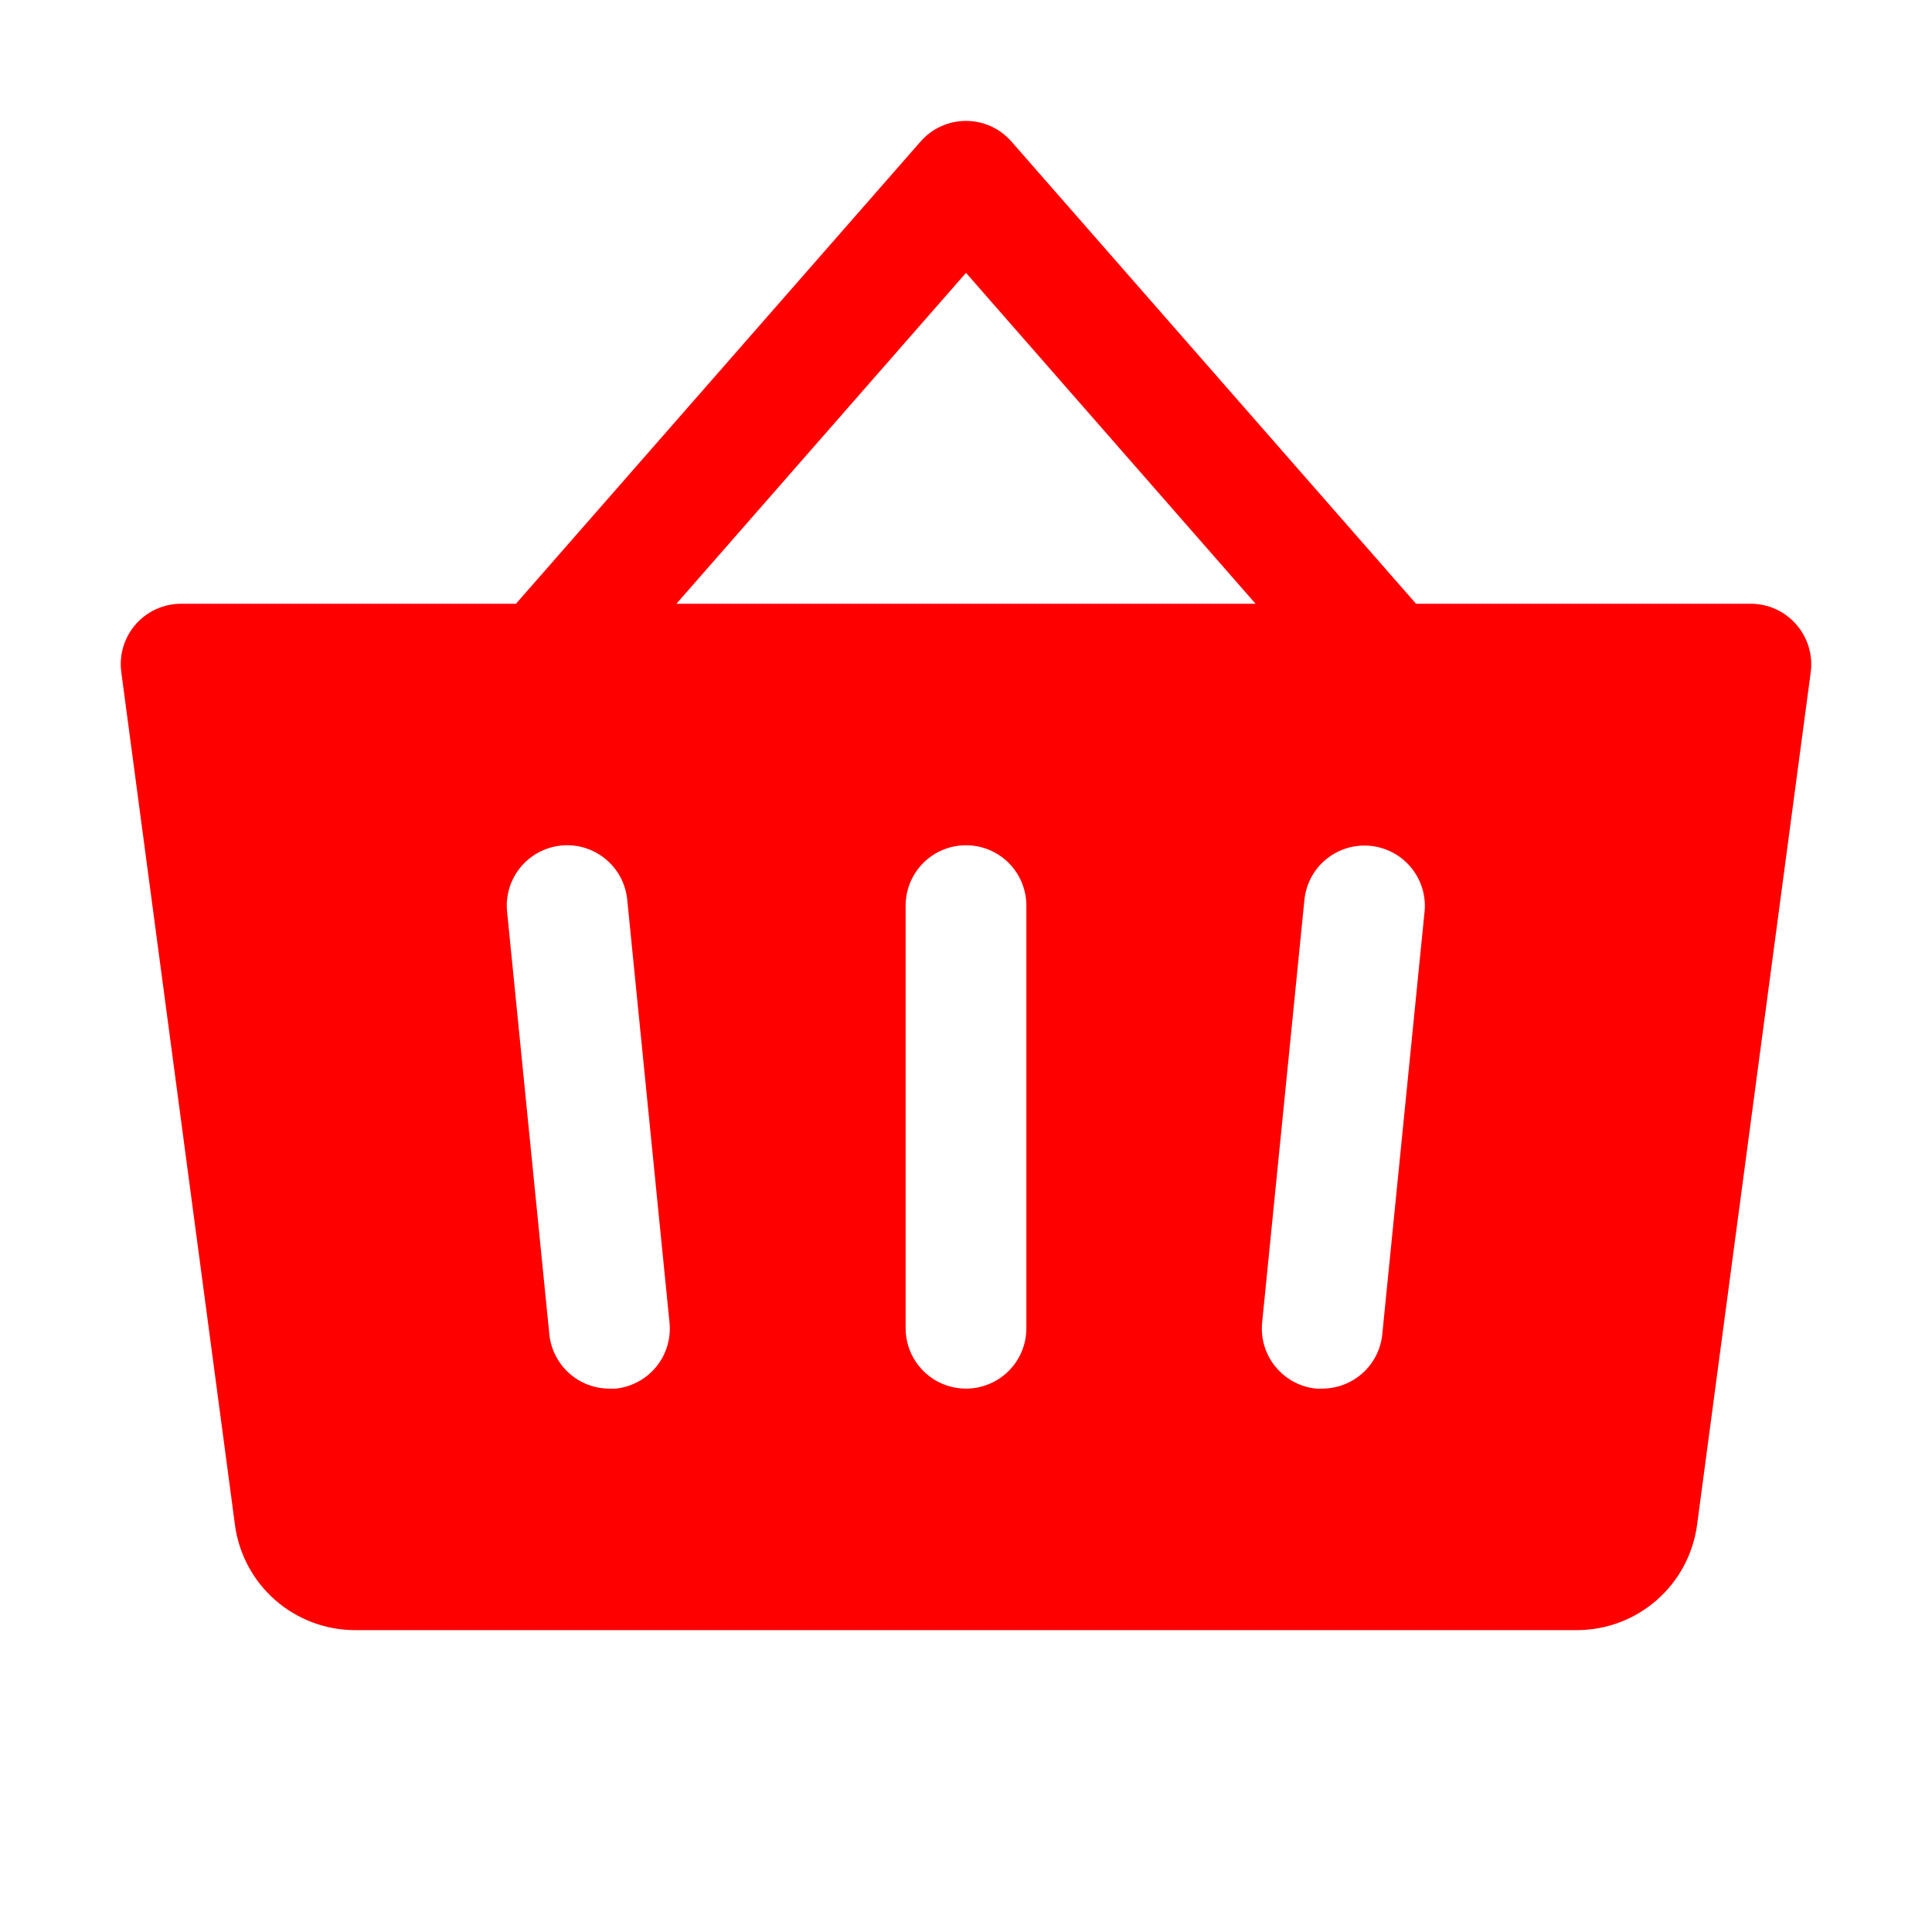 <svg width="60" height="60" viewBox="0 0 60 60" fill="none" xmlns="http://www.w3.org/2000/svg">
<path d="M55.781 19.39C55.606 19.189 55.39 19.029 55.147 18.918C54.905 18.808 54.642 18.75 54.375 18.75H43.976L31.406 4.39C31.23 4.19 31.014 4.03 30.772 3.921C30.529 3.811 30.266 3.755 30 3.755C29.734 3.755 29.471 3.811 29.229 3.921C28.986 4.03 28.77 4.19 28.594 4.39L16.024 18.75H5.625C5.358 18.75 5.094 18.807 4.85 18.917C4.607 19.028 4.39 19.189 4.214 19.39C4.038 19.591 3.907 19.827 3.83 20.083C3.753 20.339 3.731 20.608 3.767 20.873L7.299 47.372C7.422 48.271 7.866 49.096 8.549 49.693C9.232 50.291 10.108 50.622 11.016 50.625H48.984C49.892 50.622 50.768 50.291 51.451 49.693C52.134 49.096 52.578 48.271 52.702 47.372L56.234 20.873C56.269 20.608 56.246 20.338 56.168 20.082C56.09 19.827 55.958 19.59 55.781 19.39ZM19.125 43.125C19.062 43.128 18.998 43.128 18.935 43.125C18.469 43.127 18.018 42.956 17.672 42.644C17.325 42.331 17.107 41.901 17.06 41.437L15.748 28.312C15.698 27.818 15.847 27.323 16.162 26.938C16.476 26.553 16.931 26.309 17.426 26.259C17.921 26.209 18.415 26.358 18.8 26.673C19.185 26.988 19.429 27.442 19.479 27.937L20.791 41.062C20.844 41.557 20.698 42.052 20.386 42.439C20.073 42.825 19.62 43.072 19.125 43.125ZM31.875 41.25C31.875 41.747 31.678 42.224 31.326 42.576C30.974 42.927 30.497 43.125 30 43.125C29.503 43.125 29.026 42.927 28.674 42.576C28.323 42.224 28.125 41.747 28.125 41.25V28.125C28.125 27.628 28.323 27.151 28.674 26.799C29.026 26.447 29.503 26.25 30 26.25C30.497 26.25 30.974 26.447 31.326 26.799C31.678 27.151 31.875 27.628 31.875 28.125V41.25ZM21.007 18.75L30 8.473L38.993 18.75H21.007ZM44.241 28.312L42.928 41.437C42.882 41.899 42.666 42.328 42.321 42.64C41.977 42.951 41.529 43.124 41.065 43.125C41.002 43.128 40.938 43.128 40.875 43.125C40.63 43.1 40.392 43.028 40.175 42.911C39.959 42.795 39.767 42.636 39.611 42.446C39.455 42.255 39.338 42.036 39.267 41.8C39.196 41.564 39.172 41.317 39.197 41.072L40.51 27.947C40.559 27.452 40.803 26.997 41.188 26.682C41.574 26.368 42.068 26.219 42.563 26.269C43.057 26.318 43.512 26.563 43.827 26.948C44.142 27.333 44.291 27.827 44.241 28.322V28.312Z" fill="#FF0000"/>
</svg>
